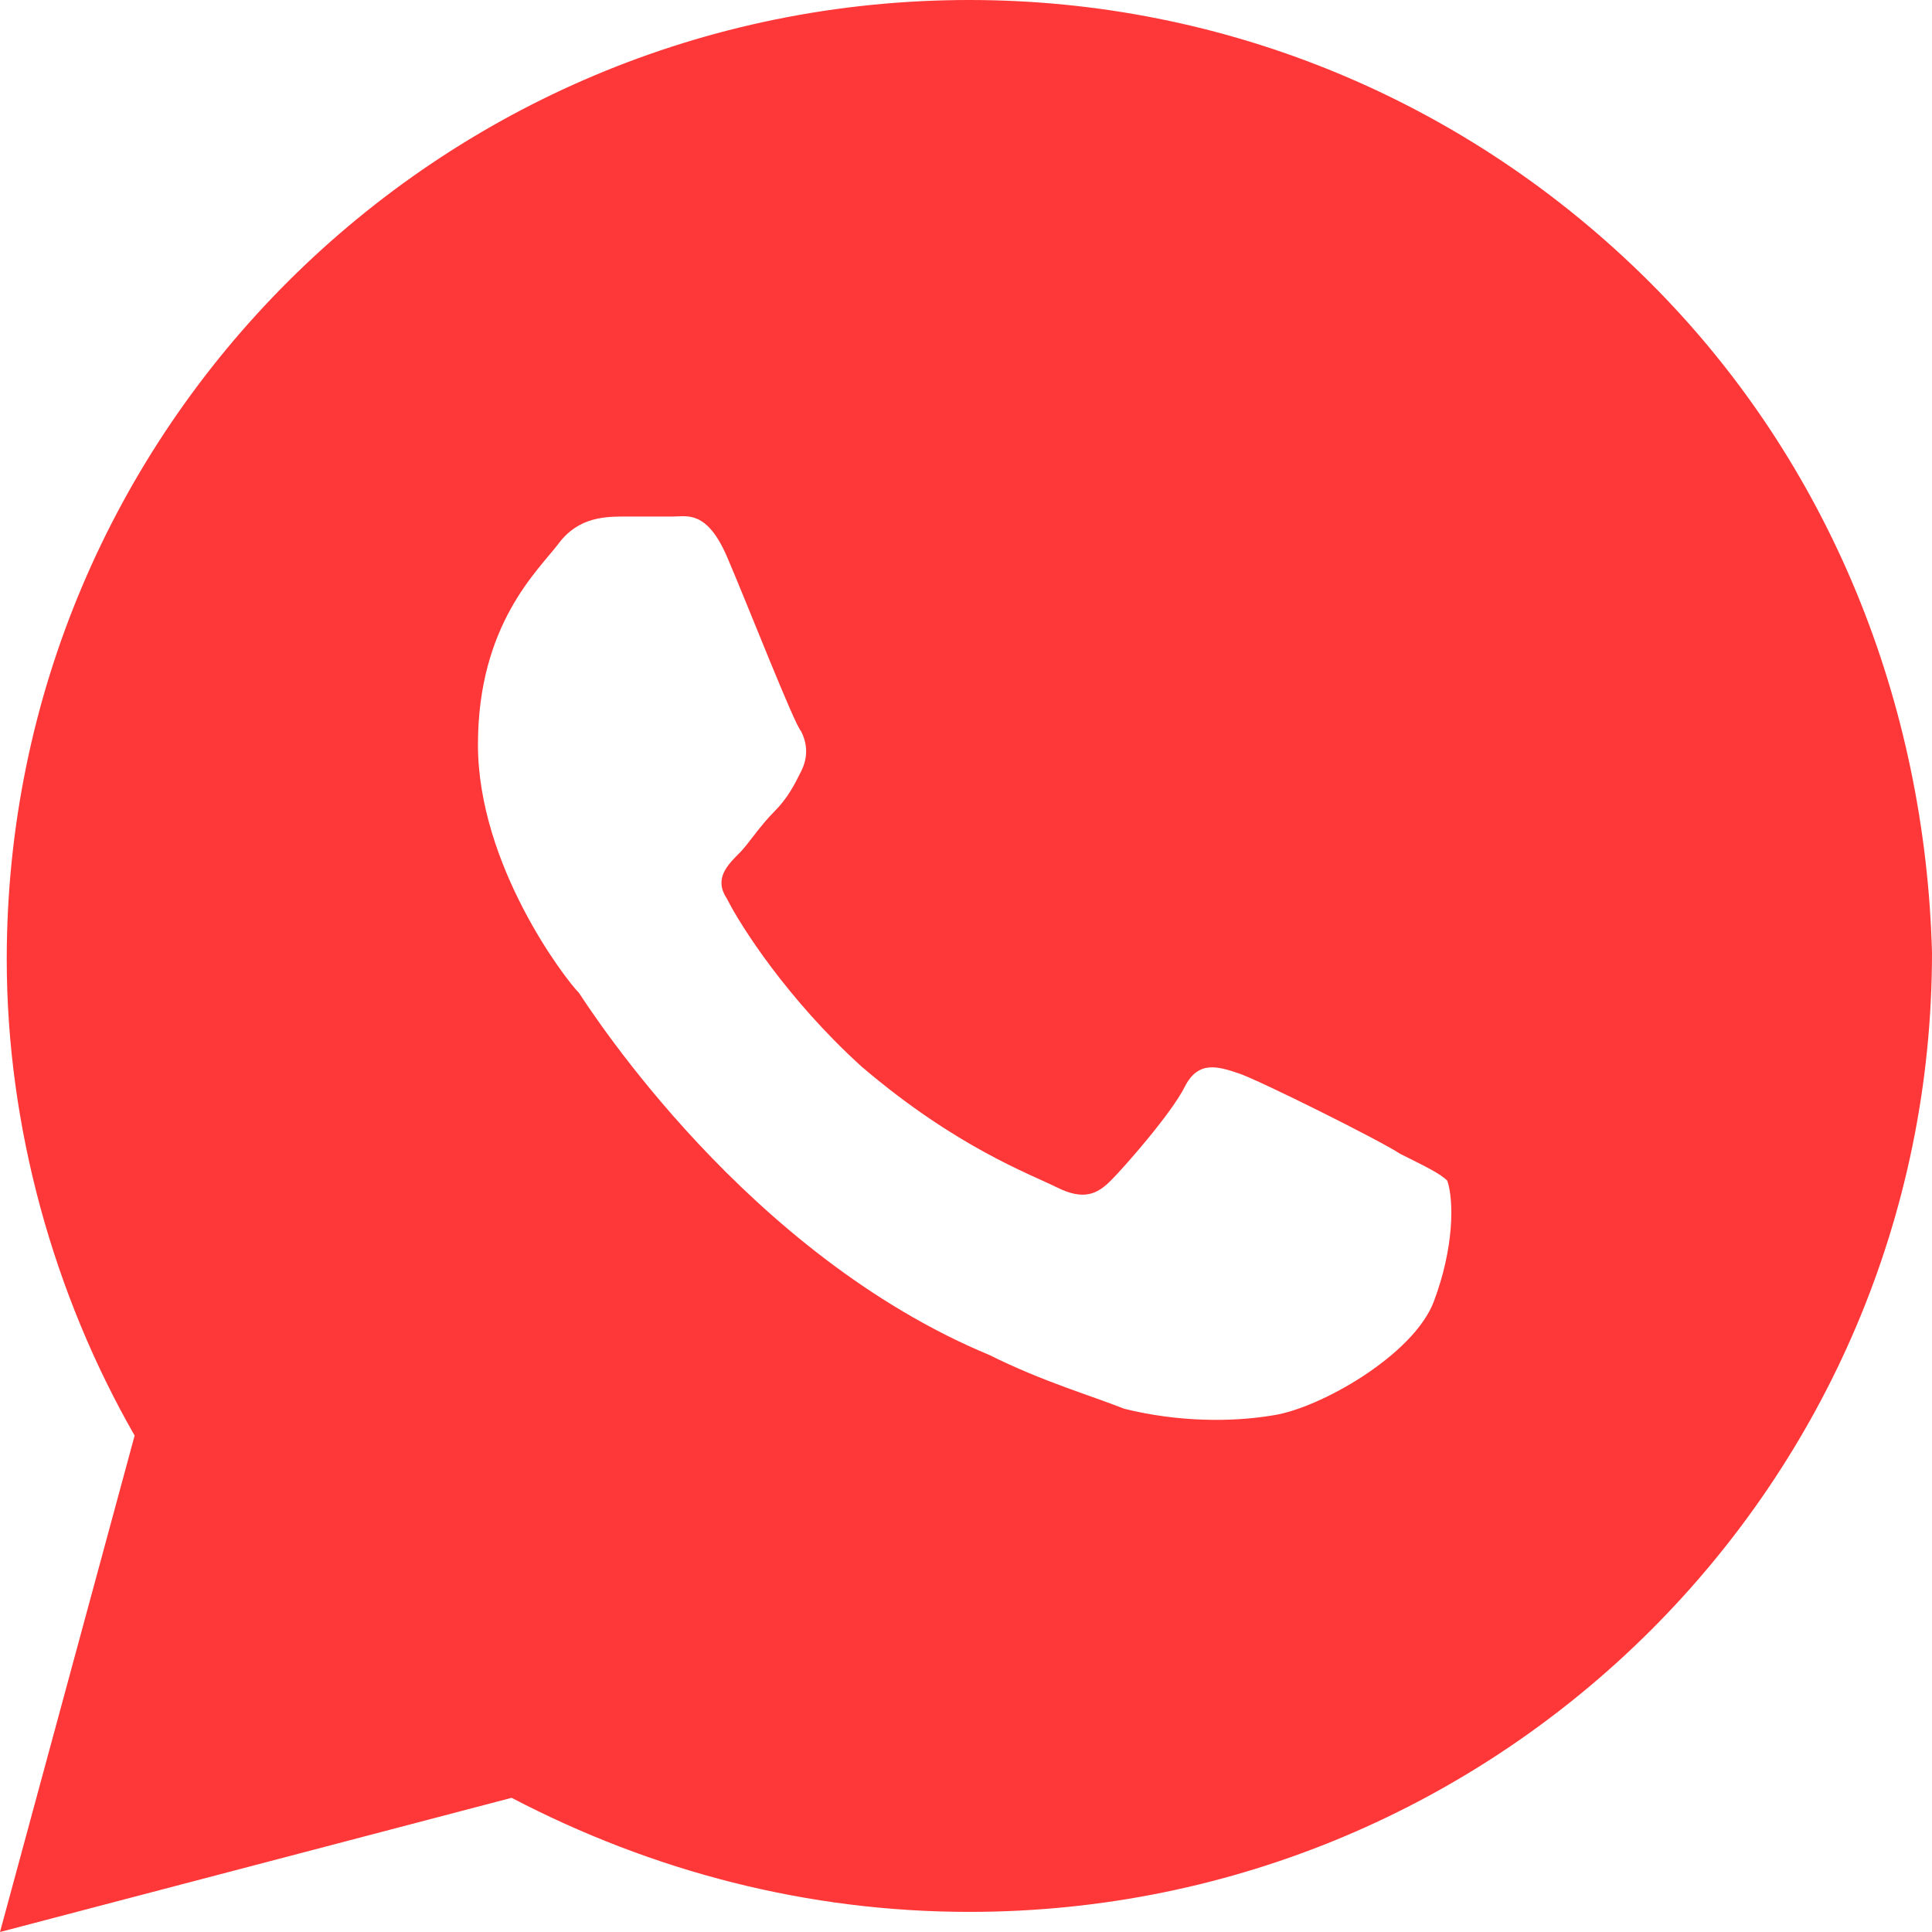 <?xml version="1.0" encoding="UTF-8"?> <svg xmlns="http://www.w3.org/2000/svg" width="80" height="80" viewBox="0 0 80 80" fill="none"> <path d="M68.293 11.667C60.767 4.167 50.732 0 40.139 0C18.119 0 0.279 17.778 0.279 39.722C0.279 46.667 2.23 53.611 5.575 59.444L0 80L21.185 74.444C27.038 77.5 33.45 79.167 40.139 79.167C62.16 79.167 80 61.389 80 39.444C79.721 29.167 75.819 19.167 68.293 11.667ZM59.373 53.889C58.537 56.111 54.634 58.333 52.683 58.611C51.01 58.889 48.781 58.889 46.55 58.333C45.157 57.778 43.206 57.222 40.976 56.111C30.941 51.944 24.53 41.944 23.972 41.111C23.415 40.556 19.791 35.833 19.791 30.833C19.791 25.833 22.3 23.611 23.136 22.5C23.972 21.389 25.087 21.389 25.923 21.389C26.481 21.389 27.317 21.389 27.875 21.389C28.432 21.389 29.268 21.111 30.105 23.056C30.941 25 32.892 30 33.171 30.278C33.45 30.833 33.45 31.389 33.171 31.944C32.892 32.5 32.613 33.056 32.056 33.611C31.498 34.167 30.941 35 30.662 35.278C30.105 35.833 29.547 36.389 30.105 37.222C30.662 38.333 32.613 41.389 35.679 44.167C39.582 47.5 42.648 48.611 43.763 49.167C44.878 49.722 45.435 49.444 45.993 48.889C46.55 48.333 48.502 46.111 49.059 45C49.617 43.889 50.453 44.167 51.289 44.444C52.125 44.722 57.143 47.222 57.979 47.778C59.094 48.333 59.652 48.611 59.93 48.889C60.209 49.722 60.209 51.667 59.373 53.889Z" fill="#FE3838"></path> </svg> 
